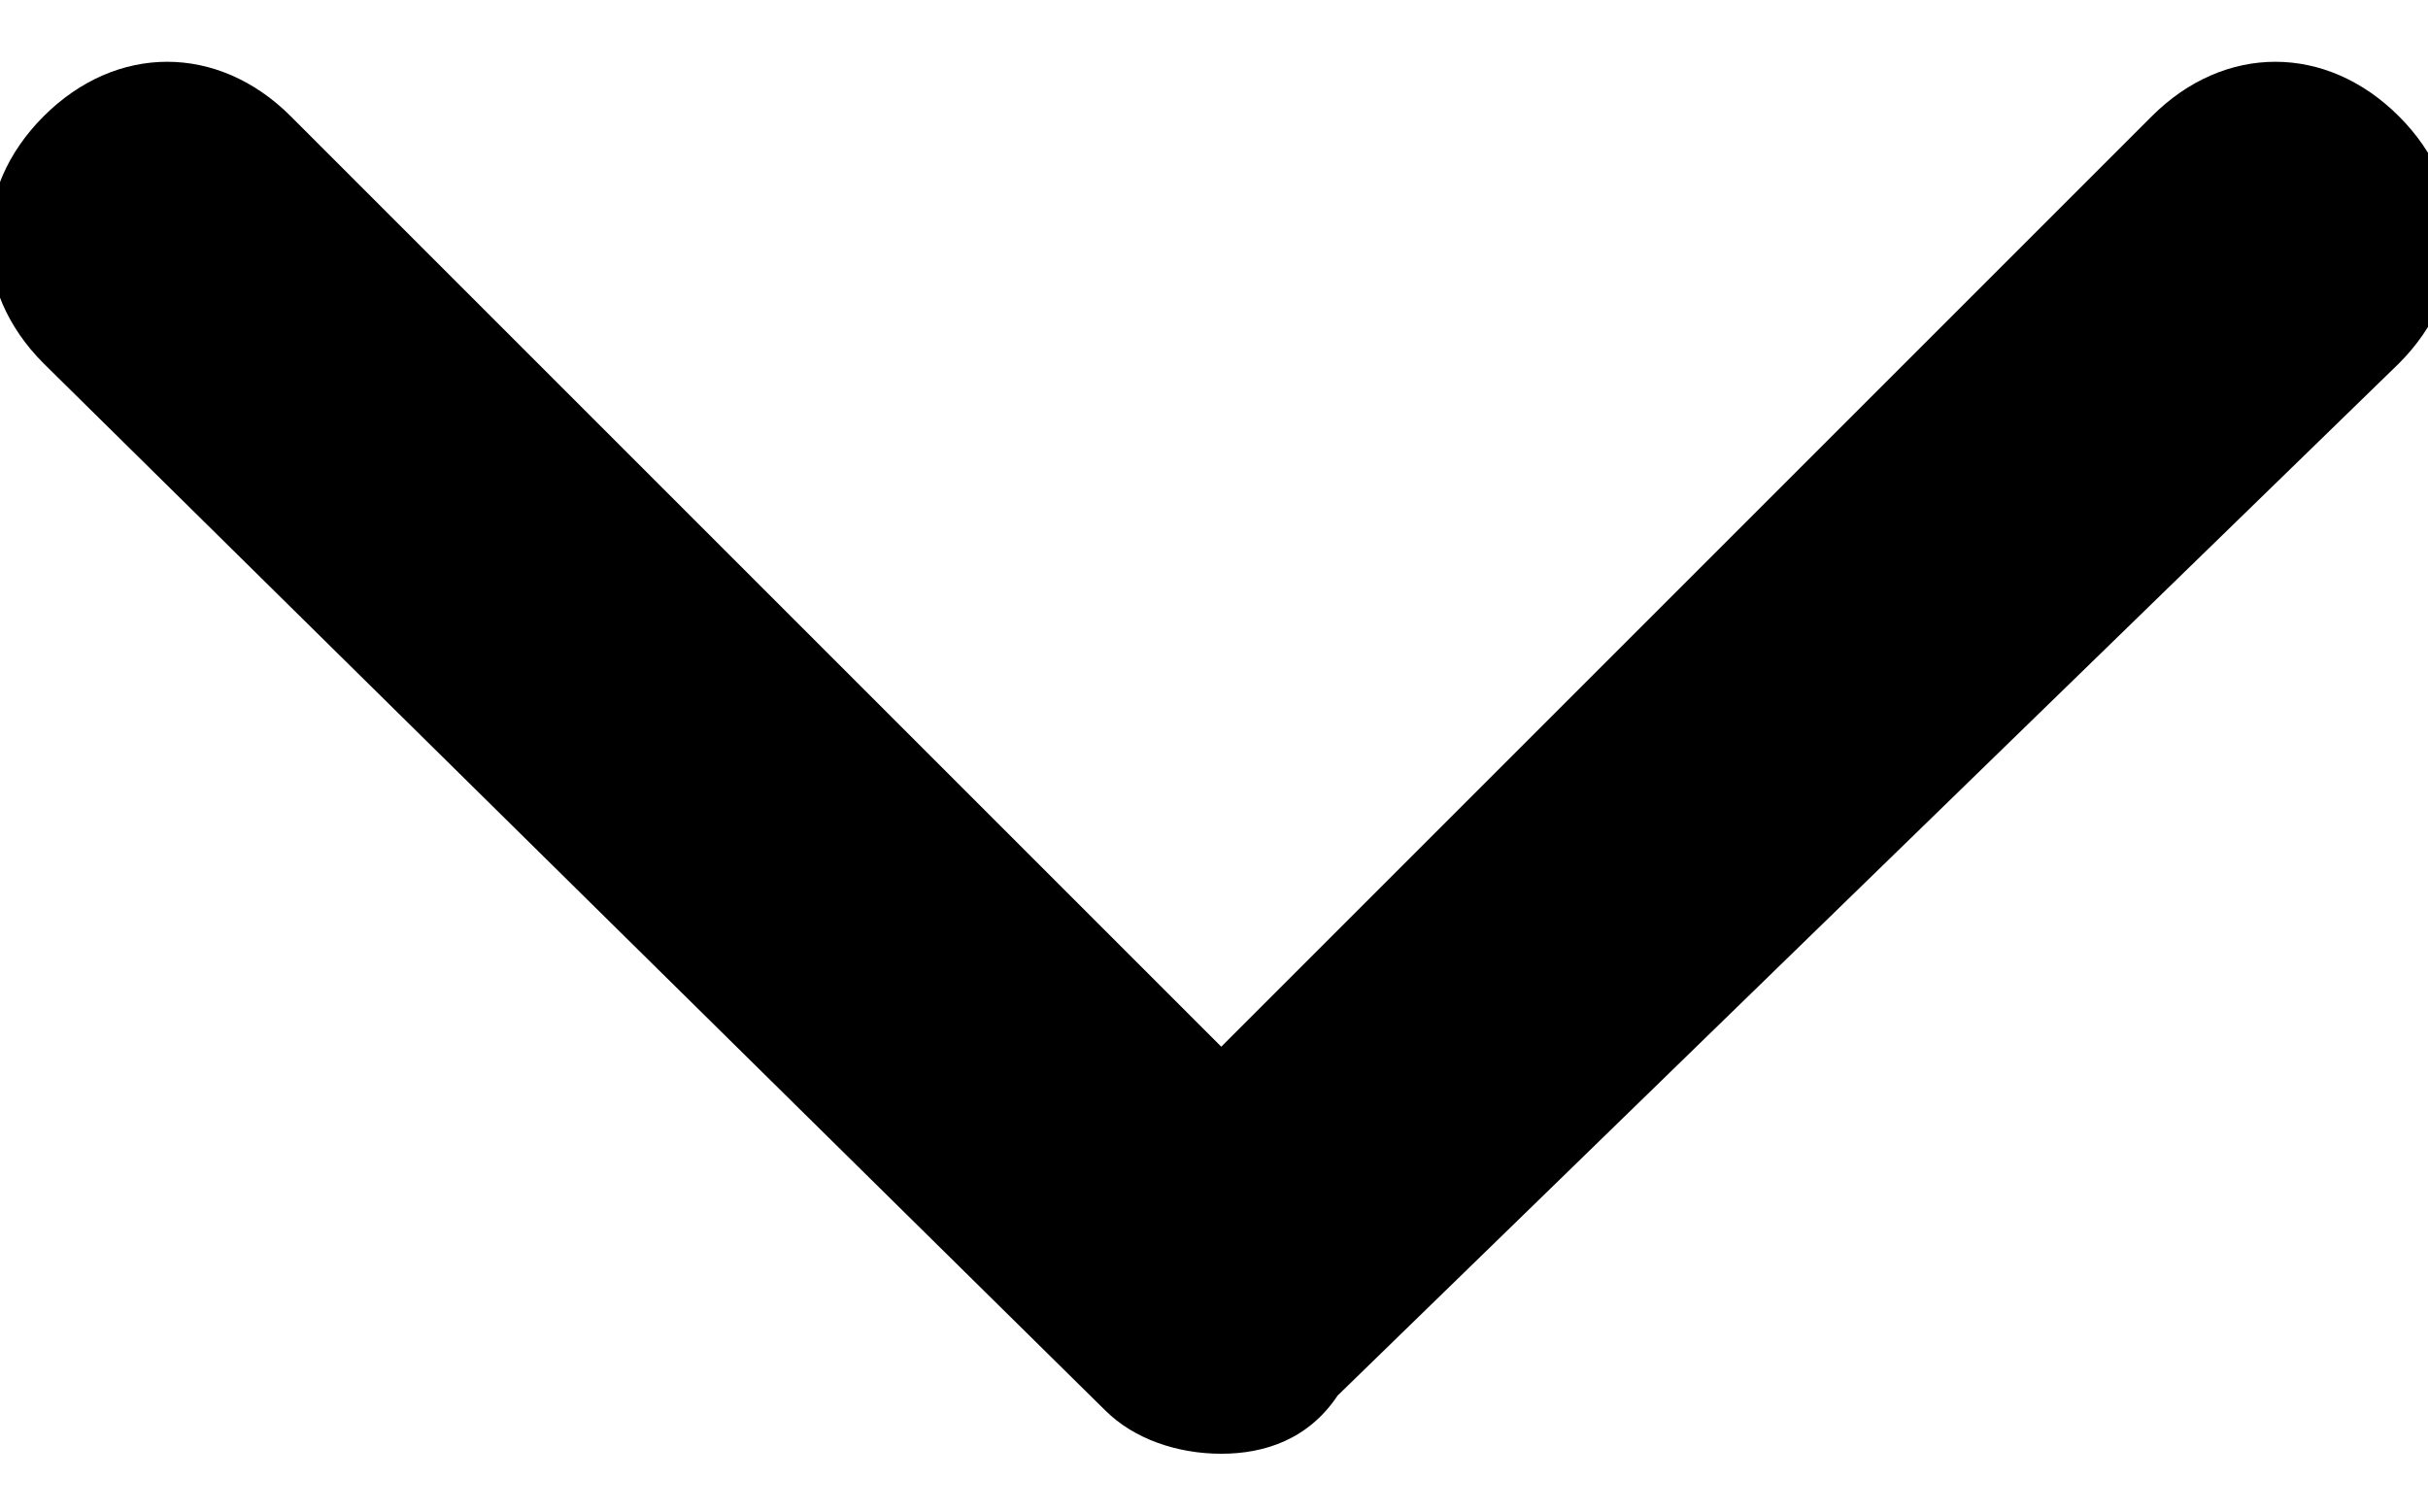 ﻿<?xml version="1.0" encoding="utf-8"?><svg version="1.1" id="圖層_1" x="0px" y="0px" viewBox="0 0 16.7 10.4" style="enable-background:new 0 0 16.7 10.4;" xml:space="preserve" xmlns="http://www.w3.org/2000/svg">
<g>
	<path d="M8.4,10c-0.3,0-0.6-0.1-0.8-0.3L0.3,2.5c-0.5-0.5-0.5-1.2,0-1.7s1.2-0.5,1.7,0l6.4,6.4l6.4-6.4c0.5-0.5,1.2-0.5,1.7,0   C17,1.3,17,2,16.5,2.5L9.2,9.6C9,9.9,8.7,10,8.4,10z" />
</g>
</svg>